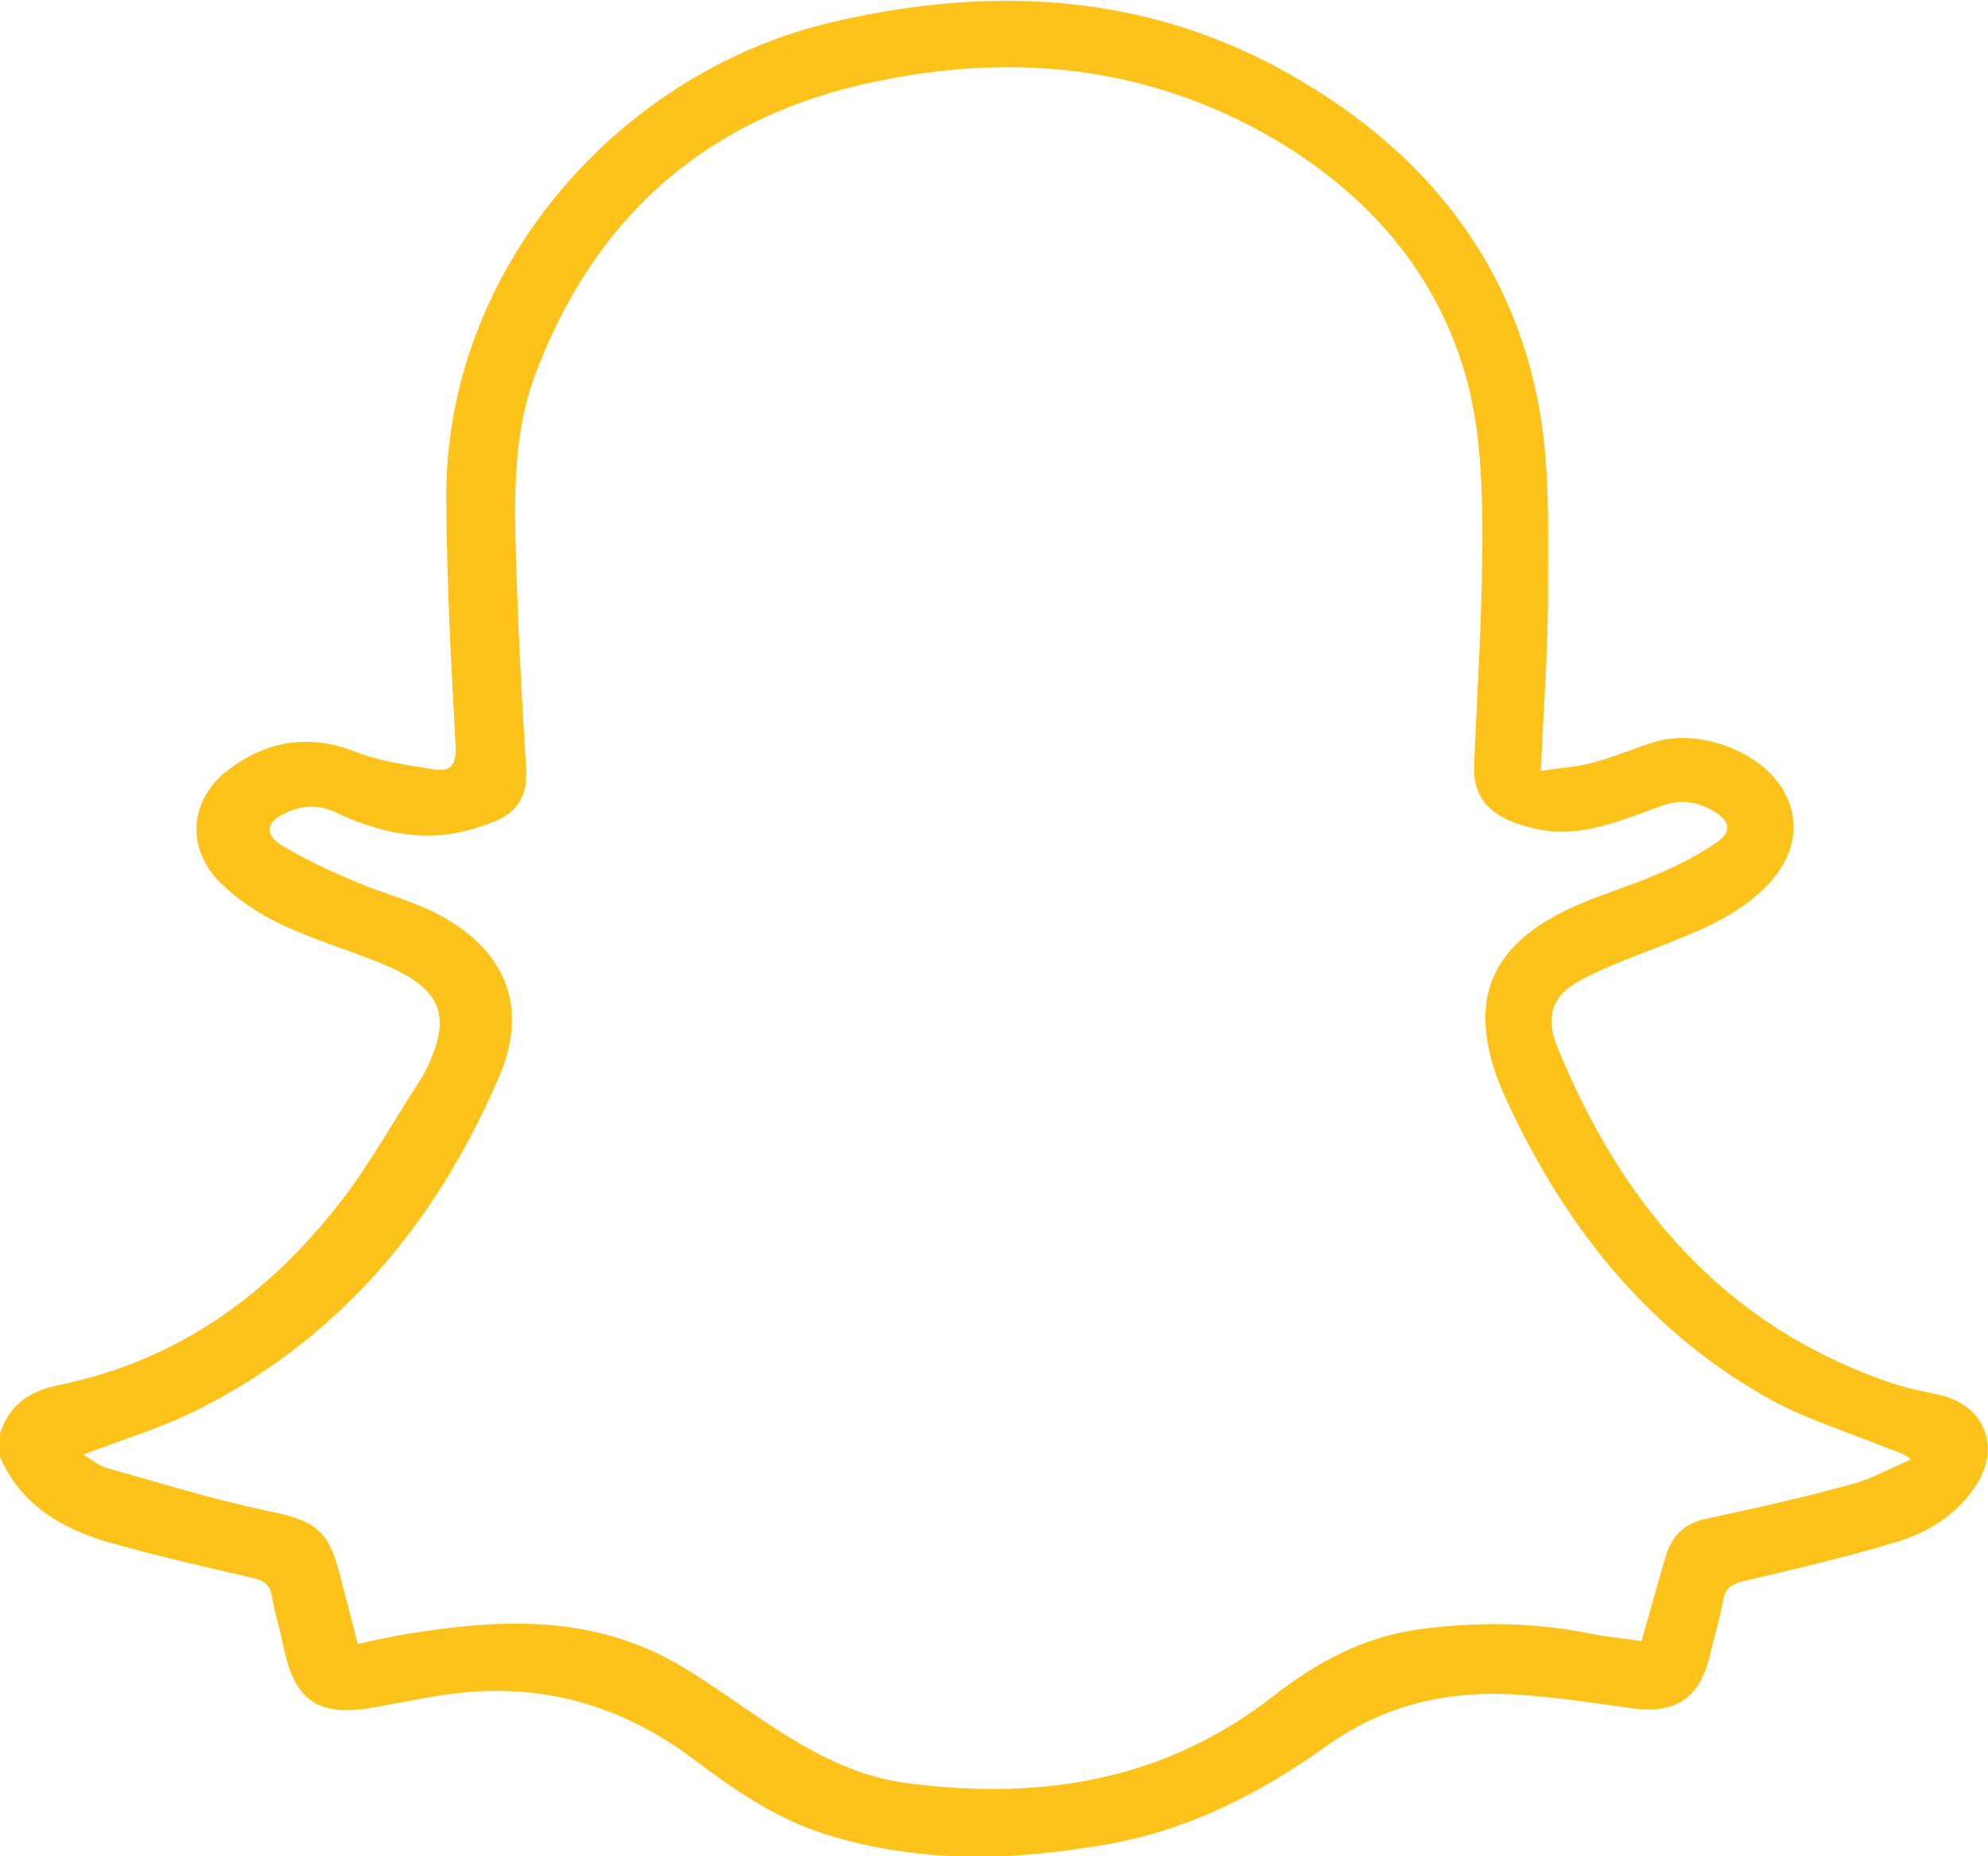 <?xml version="1.0" encoding="utf-8"?>
<!-- Generator: Adobe Illustrator 28.2.0, SVG Export Plug-In . SVG Version: 6.00 Build 0)  -->
<svg version="1.1" id="Layer_2_00000116950115583932864300000005919271460435423381_"
	 xmlns="http://www.w3.org/2000/svg" xmlns:xlink="http://www.w3.org/1999/xlink" x="0px" y="0px" viewBox="0 0 408.5 381.4"
	 style="enable-background:new 0 0 408.5 381.4;" xml:space="preserve">
<style type="text/css">
	.st0{fill:#FEC31B;}
</style>
<g id="Layer_1-2">
	<path class="st0" d="M0,294.6c1.9-6,6.1-8.8,12.1-10c24.1-4.9,42.8-18.3,57.6-37.3c6.3-8,11.2-17.1,16.8-25.6
		c0.3-0.4,0.5-0.9,0.8-1.4c5.6-11.1,3.8-16.8-7.7-21.8c-7.2-3.1-14.8-5.2-21.9-8.6c-4.5-2.1-8.8-5-12.4-8.5
		c-7.2-7.1-6.4-17.1,1.6-23.2c7.9-6,16.6-7.5,26.2-3.7c5.1,2,10.7,2.7,16.2,3.6c3.6,0.6,4.5-1.3,4.3-5c-0.9-16.7-1.8-33.5-1.9-50.2
		c-0.5-47.4,35.3-88,79.1-98.3c34.4-8.1,67.8-5.9,98.5,13.2C294.1,33,311.1,54.9,316.3,84c2.2,12.2,1.8,24.9,1.8,37.4
		c0,11.9-0.9,23.9-1.5,37c3.8-0.6,7.4-0.8,10.8-1.7c4.4-1.2,8.5-3,12.8-4.3c8.4-2.5,19.9,1.4,25.1,8.3c4.6,6.1,4.3,13.6-0.9,19.8
		c-5.4,6.4-12.8,9.8-20.4,12.8c-6.4,2.6-12.9,4.8-19,8c-6,3.1-7.6,7.5-5,13.8c13.2,32.4,34.2,57.3,68.4,69c3.4,1.2,7,1.8,10.4,2.6
		c8.8,2.1,12.3,10.4,7.5,18.1c-3.9,6.3-10,10.1-16.8,12.1c-10.2,3.1-20.7,5.5-31.2,8c-2.4,0.6-3.7,1.3-4.2,3.8
		c-0.7,3.8-1.8,7.5-2.7,11.2c-2,9-7,12.4-16.2,11.1c-7.9-1.1-15.8-2.3-23.7-2.8c-14.2-0.9-27.3,2.2-39.1,10.7
		c-13.3,9.5-27.7,16.9-44,19.9c-19.7,3.6-39.4,4.2-58.8-1.9c-10.2-3.2-18.9-9.2-27.2-15.5c-13.5-10.1-28.4-14.9-45.1-13.8
		c-7,0.5-13.9,2.1-20.8,3.3c-11.1,1.9-15.9-1.4-18.2-12.3c-0.7-3.5-1.8-7-2.4-10.5c-0.4-2.5-1.7-3.4-4.2-3.9
		c-10.2-2.4-20.5-4.7-30.5-7.6C12,313.7,4.1,308.8,0,299.4L0,294.6L0,294.6z M73.5,337.8c3.8-0.8,7.1-1.6,10.5-2.1
		c18.1-3,36.1-3.8,53,5c5.5,2.9,10.6,6.6,15.8,10.1c10.3,7.1,20.9,14,33.6,15.6c27.4,3.6,52.9-0.4,75.4-18
		c8.7-6.8,18.5-12.1,29.8-13.6c11.8-1.6,23.6-1.5,35.3,0.9c3.5,0.7,7,1,10.4,1.5c1.8-6.3,3.4-12.1,5.1-17.8c1.3-4.1,4-6.5,8.5-7.4
		c9.9-2.1,19.7-4.3,29.5-7c4.2-1.1,8.2-3.4,12.3-5.1c-1.6-1.4-3-1.6-4.3-2.1c-8.7-3.6-17.9-6.3-26-11c-24.6-14.1-41.3-35.6-53-61.1
		c-2.1-4.5-3.7-9.5-4.1-14.4c-1-12,6.4-19.3,16.2-24.1c6-3,12.6-4.8,18.9-7.5c4.2-1.8,8.4-3.9,12.2-6.5c3.4-2.3,3-4.5-0.6-6.6
		c-3.3-1.9-6.7-2.4-10.3-1.1c-3,1.1-6,2.2-9,3.2c-5.7,1.9-11.5,3-17.6,1.5c-8.8-2.1-12.5-6-12.2-13.1c0.7-16.5,1.8-33,1.7-49.4
		c-0.1-10.4-0.7-21.2-3.6-31.1c-6.2-21-20.1-36.7-38.8-47.8c-26.8-15.8-55.8-18.3-85.6-11.3c-32.8,7.7-54.8,28.1-66.6,59.4
		c-4,10.6-4.3,21.9-4.1,33.1c0.4,15.9,1.2,31.9,2.2,47.8c0.4,5.5-1.7,9.1-6.5,11c-3.5,1.4-7.3,2.5-11.1,2.8
		c-7.6,0.6-14.8-1.5-21.6-4.7c-3.6-1.7-7-1.4-10.3,0.2c-3.9,1.8-4.4,4.3-0.7,6.6c4.8,2.9,10,5.3,15.2,7.5c5.8,2.5,12.2,4,17.7,7.1
		c13.4,7.4,17.8,19,11.7,33.1c-12.8,29.7-32.5,53.5-61.9,68.3c-7.4,3.7-15.4,6.1-23.5,9.2c1.6,0.9,3.2,2.3,5,2.8
		c10.8,3,21.6,6.4,32.6,8.7c10.6,2.2,12.9,3.9,15.5,14.6C71.3,329.1,72.4,333.4,73.5,337.8L73.5,337.8z"/>
</g>
</svg>
